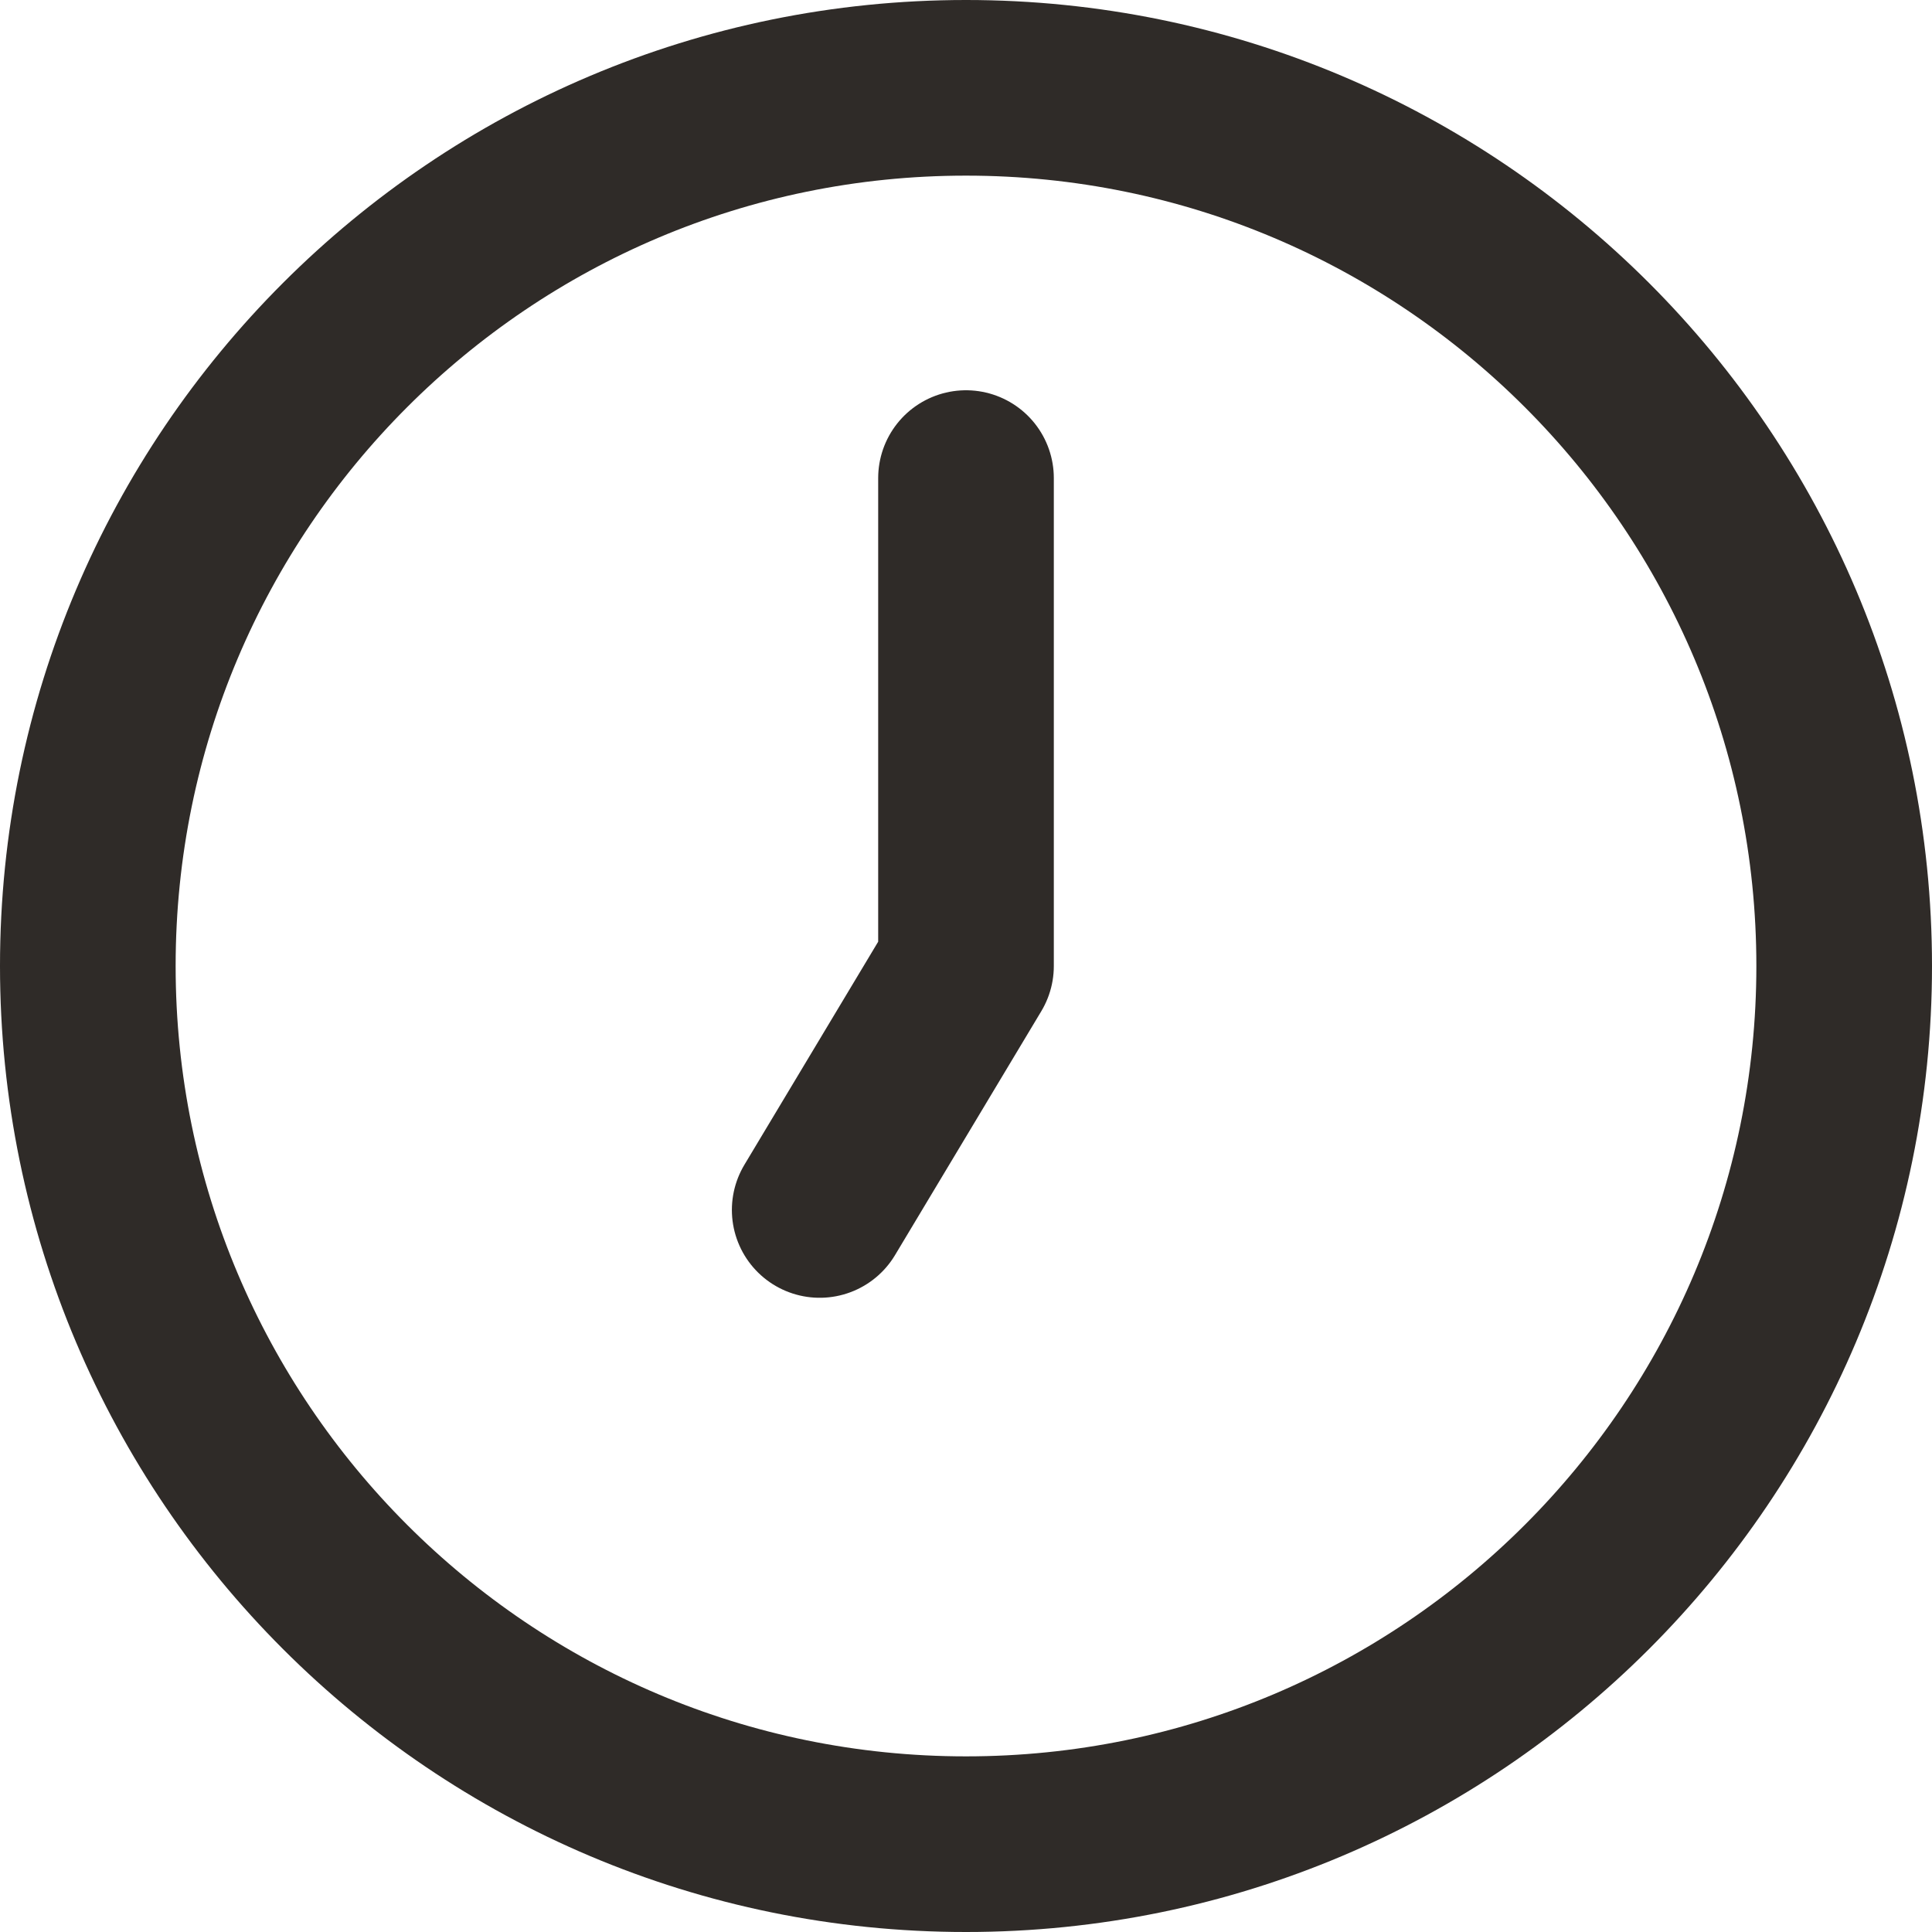 <?xml version="1.0" encoding="UTF-8"?>
<svg id="Layer_2" xmlns="http://www.w3.org/2000/svg" viewBox="0 0 110 110">
  <defs>
    <style>
      .cls-1 {
        fill: none;
        stroke: #2f2b28;
        stroke-linecap: round;
        stroke-linejoin: round;
        stroke-width: 10px;
      }
    </style>
  </defs>
  <g id="Layer_2-2" data-name="Layer_2">
    <path class="cls-1" d="M55,27.22v27.78l-8.33,13.89M105,55c0,27.61-22.39,50-50,50S5,82.61,5,55,27.39,5,55,5s50,22.39,50,50Z"/>
  </g>
</svg>